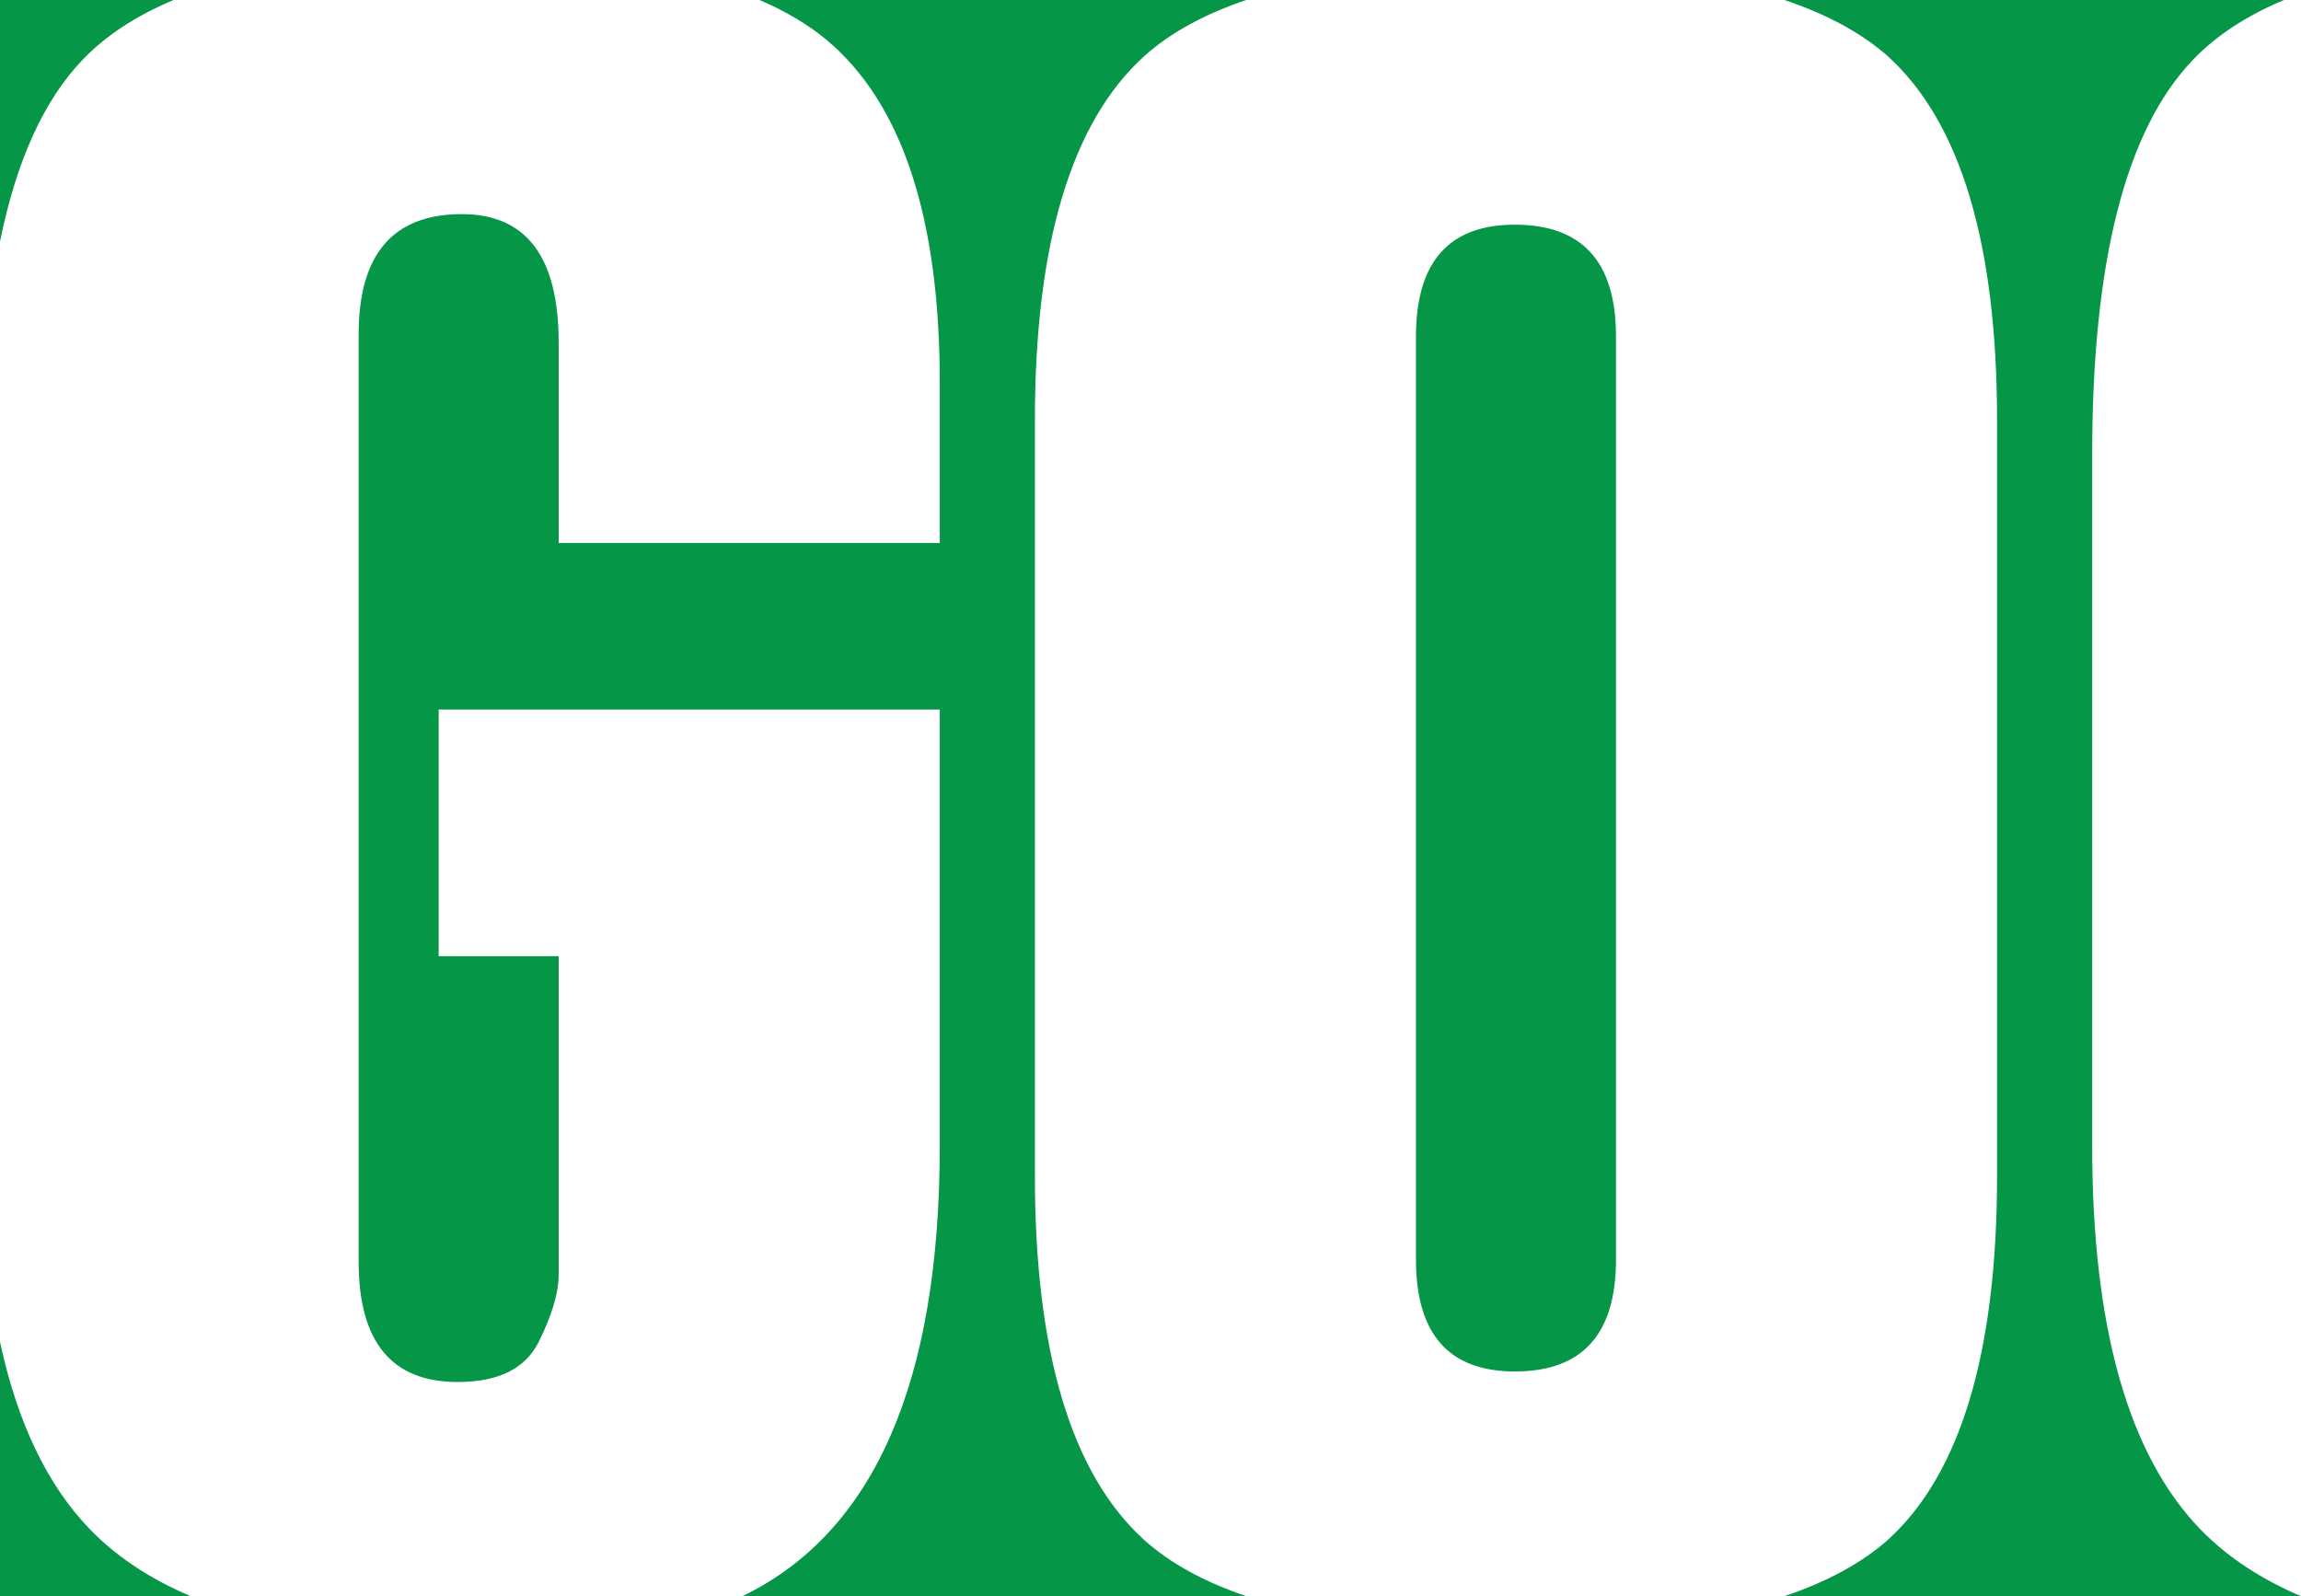 <?xml version="1.0" encoding="UTF-8"?> <svg xmlns="http://www.w3.org/2000/svg" width="284" height="197" viewBox="0 0 284 197" fill="none"><path fill-rule="evenodd" clip-rule="evenodd" d="M199.453 41.519C199.453 32.325 195.294 27.73 186.98 27.73C178.837 27.73 174.766 32.325 174.766 41.519V155.48C174.766 164.673 178.837 169.27 186.98 169.27C195.294 169.27 199.453 164.673 199.453 155.48V41.519ZM23.525 197H0V165.617C2.158 175.635 5.87 183.358 11.135 188.784C14.385 192.132 18.516 194.871 23.525 197ZM220.248 -0H281.903C277.222 1.961 273.458 4.439 270.615 7.435C262.343 16.107 258.228 32.325 258.228 56.089V141.43C258.228 163.806 262.689 179.591 271.612 188.784C274.861 192.132 278.993 194.871 284 197H220.248C225.489 195.239 229.733 192.935 232.976 190.085C241.983 181.932 246.487 166.928 246.487 145.072V51.927C246.487 30.071 241.983 15.067 232.976 6.914C229.733 4.064 225.489 1.759 220.248 -0ZM93.748 -0H153.81C148.61 1.759 144.42 4.064 141.243 6.914C132.235 15.067 127.73 30.071 127.73 51.927V145.072C127.73 166.928 132.235 181.932 141.243 190.085C144.42 192.935 148.61 195.239 153.81 197H91.638C107.873 189.147 115.99 170.625 115.99 141.43V87.572H54.143V118.013H68.954V157.301C68.954 159.557 68.131 162.332 66.486 165.628C64.84 168.924 61.506 170.571 56.482 170.571C48.34 170.571 44.267 165.628 44.267 155.741V41.258C44.267 31.372 48.512 26.428 57.001 26.428C64.971 26.428 68.954 31.718 68.954 42.299V67.017H115.99V47.244C115.99 26.775 111.313 12.639 101.914 4.833C99.637 2.972 96.915 1.361 93.748 -0ZM0 -0H21.427C16.746 1.961 12.982 4.439 10.139 7.435C5.395 12.41 2.017 19.868 0 29.81V-0Z" fill="#059647"></path></svg> 